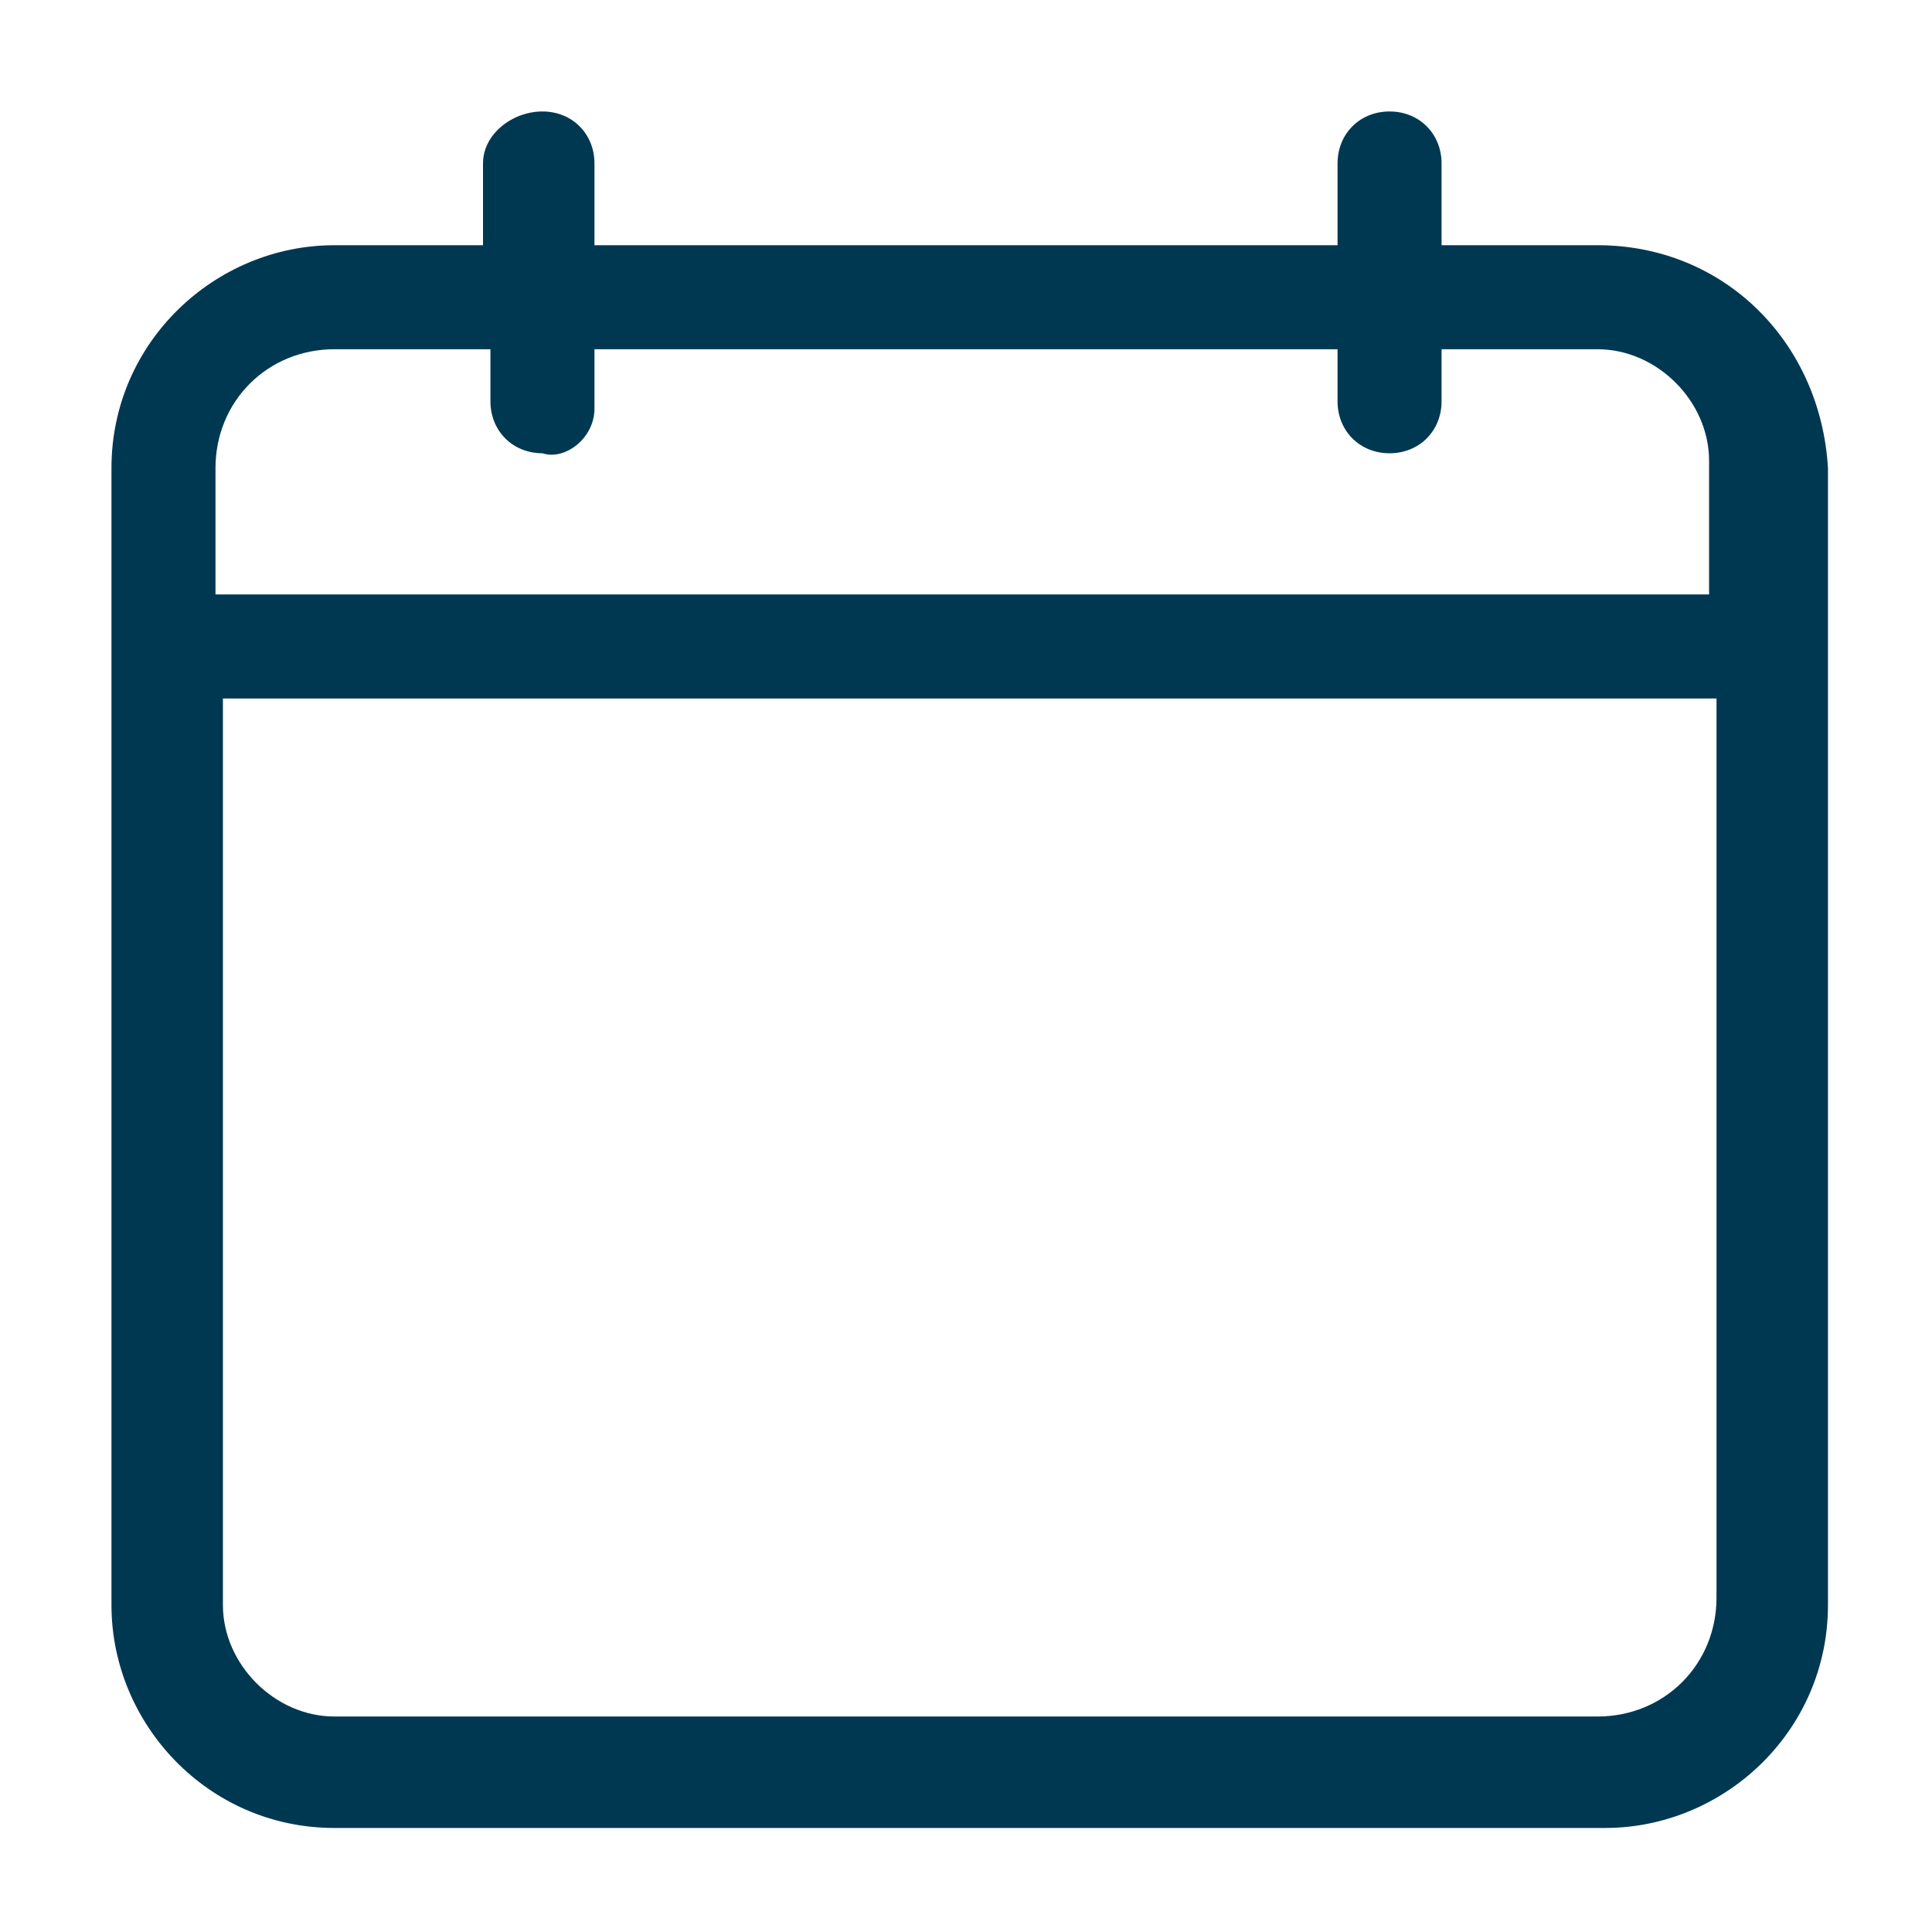 <?xml version="1.0" encoding="utf-8"?>
<!-- Generator: Adobe Illustrator 23.1.0, SVG Export Plug-In . SVG Version: 6.00 Build 0)  -->
<svg version="1.1" id="Layer_1" xmlns="http://www.w3.org/2000/svg" xmlns:xlink="http://www.w3.org/1999/xlink" x="0px" y="0px"
	 viewBox="0 0 26 26" style="enable-background:new 0 0 26 26;" xml:space="preserve">
<style type="text/css">
	.st0{fill:#025380;}
	.st1{fill:#003852;}
</style>
<g>
	<path class="st1" d="M21.5,3.3h-2.1V2.2c0-0.4-0.3-0.7-0.7-0.7S18,1.8,18,2.2v1.1H8V2.2c0-0.4-0.3-0.7-0.7-0.7S6.5,1.8,6.5,2.2v1.1
		H4.5c-1.6,0-3,1.3-3,3v15.3c0,1.6,1.3,3,3,3h17.1c1.6,0,3-1.3,3-3V6.3C24.5,4.6,23.2,3.3,21.5,3.3z M4.5,4.7h2.1v0.7
		c0,0.4,0.3,0.7,0.7,0.7C7.6,6.2,8,5.9,8,5.5V4.7H18v0.7c0,0.4,0.3,0.7,0.7,0.7s0.7-0.3,0.7-0.7V4.7h2.1c0.8,0,1.5,0.7,1.5,1.5V8
		H2.9V6.3C2.9,5.4,3.6,4.7,4.5,4.7z M21.5,23.1H4.5c-0.8,0-1.5-0.7-1.5-1.5V9.4h20.1v12.1C23.1,22.4,22.4,23.1,21.5,23.1z"/>
</g>
</svg>
